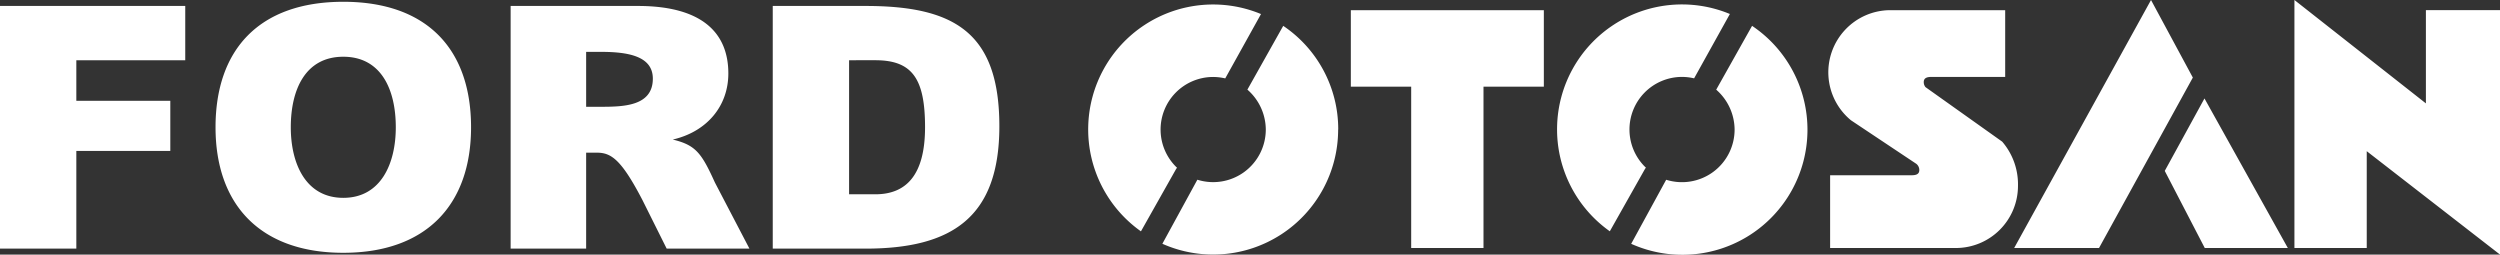 <svg id="Group_3436" data-name="Group 3436" xmlns="http://www.w3.org/2000/svg" xmlns:xlink="http://www.w3.org/1999/xlink" width="300" height="30.549" viewBox="0 0 300 30.549">
  <rect x="0" y="0" width="300" height="30.549" fill="#333333" stroke="none"/>
  <defs>
    <clipPath id="clip-path">
      <rect id="Rectangle_1024" data-name="Rectangle 1024" width="300" height="30.549" transform="translate(0 0)" fill="none"/>
    </clipPath>
  </defs>
  <g id="Group_3435" data-name="Group 3435" clip-path="url(#clip-path)">
    <path id="Path_1035" data-name="Path 1035" d="M160.577,15.546a15,15,0,0,1-21.093,13.707l4.2-7.688a6.316,6.316,0,0,0,8.211-6.019,6.413,6.413,0,0,0-2.208-4.791l4.3-7.652a14.939,14.939,0,0,1,6.6,12.443M147.029,9.407l4.291-7.721a14.988,14.988,0,0,0-14.407,26.076l4.244-7.526.092-.1a6.311,6.311,0,0,1,4.33-10.9,6.605,6.605,0,0,1,1.45.172m63.216-6.3-4.3,7.652a6.412,6.412,0,0,1,2.207,4.791,6.315,6.315,0,0,1-8.21,6.019l-4.2,7.688A15.008,15.008,0,0,0,210.245,3.1m-6.951,6.3,4.291-7.721a14.988,14.988,0,0,0-14.407,26.076l4.245-7.526.092-.1a6.311,6.311,0,0,1,4.33-10.9,6.6,6.6,0,0,1,1.449.172M162.1,10.4h7.242V29.761h8.677V10.4h7.242V1.22H162.1Zm68.959.055a.946.946,0,0,1-.209-.6c0-.525.425-.626.951-.626h8.821V1.22H226.856a7.458,7.458,0,0,0-4.745,13.211l7.849,5.231a.949.949,0,0,1,.357.743c0,.525-.426.626-.951.626h-9.752v8.73H234.7a7.458,7.458,0,0,0,7.458-7.458A7.851,7.851,0,0,0,240.266,17ZM258.122,0,241.7,29.76h10.182L263.141,9.309Zm1.649,20.508,4.8,9.251h9.968L264.537,11.813Zm24.238-2.366L300,30.549V1.219h-8.892V12.406L275.331,0V29.76h8.678ZM0,.715H22.23V7.234H9.16V12.1H20.437v6.013H9.16V29.835H0ZM41.195,23.741c4.505,0,6.3-4.1,6.3-8.466,0-4.594-1.794-8.466-6.3-8.466s-6.3,3.872-6.3,8.466c0,4.366,1.794,8.466,6.3,8.466m0-23.527C51.27.214,56.527,5.93,56.527,15.275c0,9.262-5.344,15.06-15.332,15.06s-15.331-5.8-15.331-15.06C25.864,5.93,31.12.214,41.195.214m29.142,12.6h1.747c2.76,0,6.256-.083,6.256-3.379,0-2.711-2.99-3.212-6.256-3.212H70.337ZM61.276.715h15.27c7.535,0,10.855,3.1,10.855,8.1,0,3.879-2.53,6.973-6.669,7.932,2.759.667,3.45,1.613,5.059,5.159l4.14,7.927H80l-2.9-5.813c-2.527-4.857-3.746-5.7-5.466-5.7H70.337V29.835H61.276Zm40.614,22.6h3.154c3.644,0,5.962-2.245,5.962-8.044s-1.511-8.043-5.962-8.043H101.89ZM92.73.715h11.127c10.644,0,16.066,3.17,16.066,14.435,0,10.888-5.641,14.685-16.066,14.685H92.73Z" fill="#fff" fill-rule="evenodd"/>
  </g>
</svg>
